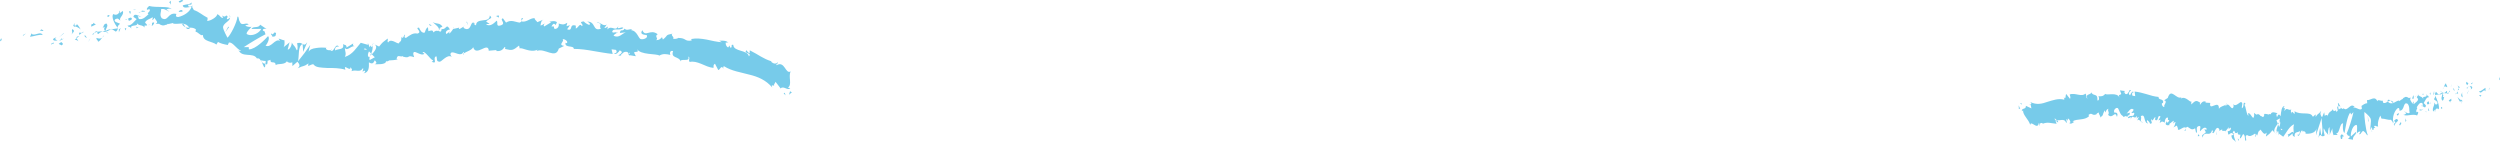 <?xml version="1.0" encoding="UTF-8"?>
<svg id="_レイヤー_2" data-name="レイヤー 2" xmlns="http://www.w3.org/2000/svg" viewBox="0 0 404.87 23.02">
  <defs>
    <style>
      .cls-1 {
        fill: #77cbea;
      }
    </style>
  </defs>
  <g id="_レイヤー_2-2" data-name="レイヤー 2">
    <path class="cls-1" d="M404.8,12.52c0,.08.14.47.02.46.03.1-.19-.33-.02-.46ZM403.19,14.35v-.17s-.18.47-.18.47l.18-.3ZM401.46,14.75c.33.66.6-.26.97-.09l.09.15v-.59c-.35.18-.75.66-1.06.53ZM400.19,13.47c.12.26-.15.28.23.03-.03-.02-.04-.04-.05-.06-.04.01-.09.02-.18.03ZM400.37,13.44c.18-.06-.17-.2,0,0h0ZM399.56,13.8l.19-.3c-.09-.15-.31-.13-.25-.27-.22.19-.13.34.07.57ZM399.45,14.35l.1-.13c-.04-.06-.08-.08-.1.13ZM399.77,13.95l-.22.28c.06.11.11.33.1-.11.02.21.03,0,.11-.17ZM399.94,14.02c.17.12.36.17.18.47.44-.21.26-.68-.18-.47ZM401.53,15.49l.23.16.1-.27c-.05.13-.39-.11-.33.11ZM397.99,13.75c.02.15.17.38.22.56l.14-.21c-.11-.08-.31-.14-.37-.36ZM398.21,14.31l-.21.31c.24-.02.26-.15.21-.31ZM399.58,15.14l.32-.63-.4.66.08-.03ZM396.97,13.94l.08-.37-.16.57.08-.2ZM396.31,14.13c.05-.31-.25-.45-.17-.65-.17.09-.28.37-.37.62.12-.15.29-.15.54.04ZM395.6,14.47c.06-.08.11-.22.17-.37-.07.08-.12.19-.17.37ZM397.53,14.64c-.04-.08-.13-.31-.3-.38l.19.4s.07,0,.11-.02ZM397.43,14.67h0c-.12,0-.2,0-.23.01.03,0,.1,0,.24-.01ZM397.56,14.64h-.03s.03.05.03,0ZM398.79,14.9c-.11.27-.38.58.01.87.05-.31-.17-.47-.01-.87ZM397.8,15.13l.3.04c-.03-.11-.12-.26-.06-.39l-.24.36ZM397.69,15.29l.11-.16h-.11s0,.16,0,.16ZM396.16,14.76c-.08.21-.22.25-.36.31.18.05.36.06.51.02,0-.14.02-.39-.15-.34ZM396.79,14.75l-.02.03s.04.04.02-.03ZM394.31,15.38s.03.05.04.07v-.07s-.04,0-.04,0ZM396.36,15.17c.14.06.19-.06.23-.21-.08.06-.17.11-.28.13,0,.06,0,.1.04.07ZM395.22,14.75c.08.07.17.13.26.19-.09-.12-.25-.3-.26-.19ZM396.7,14.67s0-.02.01-.02c-.06-.08-.04-.04-.01.02ZM396.7,14.67c-.05.07-.08.19-.11.29.07-.05.13-.11.17-.18-.02-.03-.05-.07-.06-.11ZM394.37,18.16c-.05-.39.21-.81.56-.46.22-.35-.21-1.59-.58-2.26.02.17.05.33-.18.62.14.19.72.37.55.77-.33.28-.33-.07-.55-.25.25.46-.35.79-.13,1.49l.28-.31c.03.11-.06.31.05.39ZM394.89,15.38l.11-.07c-.14-.04-.27-.18-.5-.45-.15.23-.17.38-.15.51l.58-.06-.03.07ZM395.51,15.2c0,.44-.25.68.01,1.1.33-.1.17-.4.33-.63-.53.22.11-.27-.33-.43.09-.09.18-.14.27-.17-.11-.03-.22-.08-.32-.13l.02.02h0s0,0,0,0c.03.05.05.08.02.05,0,0,0,0,0,.01,0,.06,0,.11,0,.17-.17-.05-.05-.1,0-.17,0-.02,0-.04,0-.06h0s-.5.34-.5.34c.13.03.27,0,.52-.11ZM398.71,16.74s-.03-.06-.04-.09c-.02.06-.03.1.04.09ZM398.43,16.54c.03-.07.03-.24.16-.23.14.1.04.2.08.34.05-.13.21-.36-.08-.51l-.03.07c-.25-.1-.65-.57-.62-.63.14.37.26.62.49.97ZM396.97,15.98l-.41.3.31.32-.06-.22c.28.03.17-.23.16-.4ZM394.22,15.18l-.03-.46-.14.69.17-.23ZM393.64,15.34l-.05-.39-.11.26.16.13ZM359.4,21.21l-.16.09c.07-.02.12-.05.16-.09ZM360.42,21.4l.06-.19c-.07.1-.1.17-.06.19ZM379.05,17.29c-.22-.35-.48-.91-.42-.47l.09.43c.13-.09.24-.05.33.04ZM368.95,20.02s.04.09.05.13c.06-.14.11-.28.16-.41-.06.08-.13.17-.21.27ZM368.72,21.81l-.26-.3c.06.1.14.2.26.3ZM353.99,20.8l-.22.41c.25.04.17-.2.22-.41ZM387.59,16.5c-.19-.15-.34-.2-.46-.21.24.22.46.57.46.21ZM360.6,16.74c-.09.07-.15.15-.16.24.1-.06.16-.13.16-.24ZM386.64,16.36s.07.06.1.09c.11-.09.23-.16.38-.15-.18-.17-.36-.26-.49.06ZM335.15,19.95s-.04-.02-.05-.04c0,.06.03.06.05.04ZM328.57,17.04s.14-.07.23-.1c-.05-.02-.12,0-.23.1ZM391.22,15.56c.12-.05.01-.05,0,0h0ZM392.13,17.14c-.02.05-.03.12-.01.22,0-.1,0-.17.01-.22ZM385.73,19.2h-.01c.05.08.04.06.01,0ZM391.44,15.72c-.06-.04-.12-.08-.18-.1.03.03.09.06.18.1ZM391.38,15.52s.08.02.12.02c0-.07-.02-.12-.12-.02ZM391.05,15.61c.07-.02.14,0,.21.01-.03-.03-.04-.05-.04-.06-.04.01-.09.03-.17.05ZM345.22,18.25s-.02-.02-.03-.04c-.14.17-.08.15.03.04ZM375.93,21.99s0-.02.01-.02l-.02-.02v.04ZM375.47,22.32c.19-.54.3-.48.46-.37l-.2-1.25-.26,1.61ZM357.42,20.94c-.32-.63-.84.01-1.12.32-.13-.22.3-.98-.2-.84-.69.15-.04,1-.45,1.09l-.16-.74c-.58.45-.87-.09-1.27-.24-.1.04-.16.11-.2.18-.4-.37-1.03.54-1.33.26.1-.13-.12-.47-.14-.64l-.66.34c.29-.14.34-.55.44-.92-.19.01-.32.22-.45.25.1-.13.2-.26.12-.46l-.73.57c.03.07.1.11.15.14-.16-.02-.53.18-.71-.18.04-.15.14-.29.18-.44.13.47.29.11.43-.17-.45,0-.1-.12-.27-.43-.31-.03-.51.49-.47.84-.32-.19-.42-.31-.82.05l.13-.54-.35.13.35-.63c-.58-.44-.23.92-.88.53l.05-.48c-.29.15-.47.95-.61.35-.29.26.37.73-.25.76-.08-.26-.29-.47-.45-.59-.21.2.09.59.22.53-.93.13-.41-1.73-1.28-1.15.25.36-.31.91.34.94-.33.26-.55-.73-.92-.23l.26-.6c-.12-.02-.27.2-.34.27l.06-.47c-.46.81-.73-.44-1.04.63.21-.85-.3.03-.45-.31.36-.58.95.07,1.05-.71-.14-.25-.31.13-.44-.11.11-.11.28-.31.33-.47-.5-.48-.85.43-1.17.62l.56-.15c-.08.79-.26.12-.44.73-.26-.44-.5.16-.71-.11.06,0,.07-.07.12-.06-.6-.03-.74-1.29-.98-1.31-.24-.1-.69.34-.53.67-.19.22.8-.25.45.78-.33-1.18-.69.45-1.44-.34.32-.43-.21-.66.08-.99-.36.1-.37.28-.52.62l-.12-.37c-.44.84-.09.74-.76,1.19.22-.29-.31-.53-.14-.8-.2-.03-.38.12-.51.35l.02-.06c-.69.26-.62-.41-1.22.07l.08.22c-.77.71-1.87.35-2.68.82l.33.12c-.11-.09-.51.46-.83.17.05-.03.12-.15.18-.13-.05-.25-.22-.59-.43-.61v.39s-.15-.28-.15-.28c-.31.06.19.52-.12.58-.39-1.04-1.37.12-1.85-.77-.04.81.62,0,.54.74-.12-.1-.2-.23-.41-.26l.17.45c-1.01-.1-1.46-.33-2.27,0v-.11c-.34-.09-.48.04-.5.47-.12-.2.06-.37-.11-.52-.18,1.32-1.31-.55-1.39.36-.24-.93-1.23-1.59-1.16-2.39l-.19.17c-.12-.62.71-.22.64-.89l.91.42c-.09-.22-.07-.59-.21-.64.17-.06.32-.14,0-.4,1.1.53,1.95.27,2.81-.03.87-.25,1.74-.6,2.68-.35.11-.08,0-.28-.07-.42.43.54.25-.37.42-.49l.61.78c.15-.3-.04-.53-.05-.71.88-.34,1.88.47,2.55-.14.26.29.01.71.33.79-.5-.86.85-.52.54-1.12.37.93,1.13.09,1.07,1.44.36.07.27-.57.16-.69.43.04.77.05,1.1-.38.24.31,1.96-.36,2.32.64-.25-.65.03-.34.28-.63l-.21-.57s.14.02.28.03c.14.02.28.05.28.05.12-.05.15-.02.15.03.09.03-.03.33.2.49.38.06.41-.26.63-.54l-.05-.09.26-.04c.19.03-.7.53-.1.87.02-.16.42-.9.57-.47-.32-.05-.3.35-.19.53l.44.07-.1-.74c.64.06,1.29.23,1.93.42.64.2,1.29.4,1.96.45-.09.63.94.14.7,1.06l-.04-.1c-.34.05,0,.75.28.67-.24-.33.62-.88-.04-1.09l.58-.38c.54-1.76,1.37.35,2.23-.11-.07.06-.09.15-.11.21.79-.47,1.49.72,1.7.46l-.02.5c.71-.66.8-.71,1.46-.29-.02.08-.13.2-.03.33.23-.33.46-.67.93-.49l-.05.15.77.05c-.27,1.5,1.47-.7,1.4.96.23-.41.8-.47,1.08-.64,0,.06,0,.13.02.21.42-.77.77.38,1.1.33.24-.16.19-.43.14-.71.3.7,1.21-.55,1.31-.25.28.11.03.6.06.95.46-.08.11-1.38.61-.69-.08.06-.21.09-.17.19.2.16.39,1.97.66,1.65l-.12-.29c.46-.33.85,1.39,1.02.37v-.48c.67.7.33-.16,1.01.44l-.02.08c.33-.07.45.54.67-.22l-.1-.11c.4-.04.43.02.83.09.05-.07.25-.17.3,0,.06-.64.95-.24,1.12-.19-.32.07-.19.36-.11.62.21-.51.34-.56.59-.16.07-.79.16-1.64.66-1.66-.08.12-.21.17-.16.34.05.17.17,0,.21-.06.04.17-.12.28-.08.56.37-.75.59,0,1.1-.27-.16.24-.03.4.02.67.05-.9.67.78.5-.39.98.69,2.49.02,2.88.77.11.33.37-.21.54-.23v.4c.45-.72.36-.27.89-1-.21.47-.11.69.14,1.06l.35-.83.1.61c.15-.24.33-.16.51-.08-.09.01-.04.06-.03.17.04-.86.74-.81.82-1.22.22.82.45-.24.62.52.05-.12.12-.22.19-.31-.11-.36-.16-.76,0-.59.01,0,.02,0,.04-.02l.1.48c.15-.12.31-.19.41-.21-.05-.04-.11-.12-.18-.23.07.07.14.15.21.22.02,0,.04,0,.06,0,0,.01-.02.02-.03.03.1.11.21.15.33-.02.62.69,1.14-1.1,1.84-.14-.1-.1-.23-.13-.25.04.5-.09,1.08.57,1.37.17l-.07-.44c.35-.25.62-.43.93-.44l-.04-.51c.46.13,1.29-.8,1.68.2.06-.42.62.04.85-.12l.11.38c.34.08.52-.08.7-.21.77.71,1.27-.13,1.85-.18l.02.11.54-.37c-.1.37.08-.26.27-.19.16-.22.47-.17.73.04l.37-.04c-.37.33.12.55.22.99l.18-.39c.13.2-.1.37.1.44.12-.26.59-.33.66-.81-.04-.11-.12-.2-.2-.28-.02.03-.02.02,0,0l-.02-.02s.01,0,.02.01c.01-.05.03-.13.03-.19.31.05.17-.12.13-.31.45.63.56.14.96.9-.51-.85.77-.14.39-.97.38.65.18,0,.45.57-.39-.13-.62.57-.85.92l.35.37c-.04.82-.68-.19-.8.11.08-.2.37-.06.4.11l-.18-.59c-.44-.17-.67.35-.91.7.3.15-.26.42,0,.81l.2-.11c.13.2-.04.42-.13.61-.75-.33-1.92.27-2.23-.17.16.13.39-.05.49-.24l-.35-.2c.25-.06.54.44.88.17-.12-.37.06-.94-.31-1.43-.81-.48-.43,1.1-1.32,1.1-.06.13.09-.65-.34-.38-.52.46-.83,1.39-.71,2.22.22-.28.64-.83.81-.23-.21.28-.62.48-.59.88-.36-.67.44-.27.02-.81-.17.04-.21.28-.28.41.08-.3-.23-.47-.3-.62-.57.07-.93-.2-1.54-.19-.04-.1-.14-.31-.14-.49-.27.23-.56,1.33-.4,1.76-.35.07-.4-.26-.68-.03.55.57-.11-.09-.08.59-.29.12-.14-.31-.3-.45-.04.08-.14.32-.13.5-.24-.49.21-1.39-.07-1.96-.19-.36-.91-.95-.96-1-.08.59.21,2.95.51,3.68.02.4-.33-.39-.47-.41-.45-.6-.55.55-.9.32l.21-.38c-.07-.16-.53.09-.58.32-.03-.22.14-1.17-.03-1.42-.58-.08-1.03,1.2-.94,1.87l.84-.76c.08.56-.59.61-.49,1.28l-.85-.14c.1-.03.41-.21.26-.51-.35.06-.19-.08-.45-.33.36-.74.94-2.61,1.11-3.49l-.38.4-.13-.32c-.5.48-.82,2.71-.93,3.29-.33-.12-.3-1.32-.24-1.56-.62-.01-.5,1.73-1.14,1.61l.25.24c-.14.12-.7-.08-.63.14-.14-.31-.3-1.05-.17-1.26l-.5,1.17c.08-.12-.03-1.08,0-1.25-.22-.02-.33,1.13-.18,1.28-.47-.66-.35-.29-.74-1.1-.13.07.05,1.02.15,1.12-.29.26-.46.14-.61.04.47-.42.05-2.15.11-2.88l-.94,2.88c.03-.17.09-1.09.08-1.2-.06.85-1.26.98-1.85.87h.09c.12-.3-.39-.53-.59-.23.04-.17.08-.12.17-.13-.39-.63-.51,1.3-.91.55.36.08.43-.27.42-.6-.3.31-.98-.02-.85.98-.19-.21-.36-.08-.34-.58,0,0-.18.15-.37.3-.19.16-.37.29-.37.29.06-.1.11-.39-.1-.47.41.17.82-.8,1.02-.14.02-.62-.13-.95.07-1.47-.78.32-1.23,1.33-1.76,2.02l-.68-.49-.04.28-.09-.72c-.09.16-.16.3-.17.23-.01-.06.01-.16.05-.26-.07.03-.14.09-.18.16,0-.38.14-.8.28-1.18.06.14.12.28.17.41.15-.35.26-.71.09-.96-.03.04-.07.09-.1.15.1-.26.16-.48.1-.59l-.53.31c.05.1.13.31.22.55-.35.45-.76.99-.49,1.49l-.38-.44c-.52.68-.43.54-1.05,1.03-.01-.25.16-.45.07-.64-.49.77-.95-1-1.1-.3-.36.15-.2.6-.43.79.02-.08.05-.23,0-.25l-.31.49c-.09-.19.27-.34,0-.57-.54.36-.86.54-1.25.25-.61.03.14,1.05-.35.87-.03-.43-.03-.93-.33-1.04-.2.26-.22.59-.53.73l.1-.63c-.26-.01-.49.07-.42-.41-.25.24-.39.17-.48.05-.44.28.1,1.33.17,1.59-.33-.54-.64-.3-.74-1.1l.37-.12c-.61-.89-.84.79-.96-.6.24.09.59-.2.5-.57l-.41.27c-.01-.17.22-.09.09-.3-.12.12-.39.41-.52.61v-.04s-.66,0-.66,0c.12.04.19-.18.07-.23l-.49.26c.16-.14.06-.35-.11-.48-.5-.28-.69,1.35-.98.64.06.02.08-.05.14-.03l-.16-.32c-.29,1.33-1.26-.07-1.54,1.26-.2-.59.03-.33.53-.89l-.25-.44c.14-.03.23.09.39-.02ZM361.59,21.49c.03.29.27.01.38-.07-.14-.18-.19-.46-.38.07ZM369.33,20.87c.12.19.22.28.3.12-.11-.13-.21-.16-.3-.12ZM389.9,16.21s0-.02,0-.03c-.16-.06-.24-.13,0,.03ZM390.14,16.25c.11.02.21,0,.22-.13.03.06.04.13.01.2-.11.13-.18.05-.23-.07ZM344.06,15.05l-.08-.13c-.06.14-.12.26.08.13ZM368.75,21.6c-.02-.08-.03-.17-.03-.26-.04.08-.05.17.03.26ZM354.03,20.72s0,0-.01,0c-.01.03-.02.06-.03.08l.04-.08ZM384.2,21.31c-.1-.06-.16-.14-.2-.23,0,.12.06.21.2.23ZM392.48,15.12l-.25.17c.13-.05.19.05.27.11-.03-.11-.11-.26-.02-.28ZM395.41,17.62c.03-.07.08-.02.11-.09l-.05-.22c-.17.05-.25.25-.06.31ZM393.02,16.66c.09.4.24.23.42.12-.01,0-.02,0-.03,0-.05-.57-.22-.35-.39-.13ZM393.48,16.76c.06-.03.11-.05.18-.04-.02-.23-.08-.03-.18.04ZM390.86,15.96c.11.09-.03-.52.05-.37.02-.53-.5.72-.05.37ZM393.42,17.95l-.16-.48-.04.42.2.06ZM391.82,17.84l.33.08c-.02-.08.01-.14.05-.18-.19.02-.42-.05-.39.1ZM392.21,17.75c.1,0,.19-.03.23-.12-.05.01-.17.05-.23.12ZM393.02,18.17l-.11-.09h-.23s.33.09.33.09ZM388.48,18.31l-.32.18c0,.17.1.27.21.18.06-.13.18-.21.1-.37ZM389.71,19.5c-.11-.09-.13-.2-.21-.35l.08.62.12-.26ZM388.74,19.81c0,.17-.43.55,0,.46.01-.17.33-.37,0-.46ZM383.49,19.68l.09-.02-.12-1.01.04,1.03ZM379.1,22.49c.43.21.06-.63.45-.36.08-.25-.32-.23-.24-.44-.23.27-.37.14-.21.8ZM379.31,21.7s.08-.09.12-.16c-.07.07-.1.12-.12.16ZM327.45,16.79l-.33-.13.27.28.05-.15ZM327.18,17.66l-.26-.6.03.6s.15-.13.24,0ZM362.54,22.83l.04-.15c-.02-.17-.08-.2-.2-.24l.16.39ZM358.95,21.79l.06.02v-.6s-.06.57-.06.57ZM355.93,22.05c.11.04.27-.06.39-.02-.27.06-.3-.71-.39.02ZM.25,6.25c-.2-.06-.2.36-.25.43.37-.05.25-.54.25-.43ZM3.76,5.67l-.07.17.51-.42-.45.24ZM6.91,5.68c-.32-.68-1.13.12-1.7-.13l-.09-.16-.26.57c.69-.09,1.57-.44,2.05-.28ZM8.71,7.08c-.13-.27.35-.27-.41-.05.04.03.05.04.08.06.07,0,.17-.02.33-.01ZM8.38,7.09c-.34.05.24.21,0,0h0ZM9.93,6.8l-.42.29c.11.16.52.16.38.29.44-.19.32-.35.03-.57ZM10.27,6.22l-.21.14c.05.06.11.08.21-.14ZM9.61,6.63s.12-.07.23-.13c.11-.07.22-.14.22-.14-.08-.11-.11-.33-.21.11.01-.21-.06,0-.25.16ZM9.32,6.55c-.27-.13-.59-.2-.18-.49-.83.17-.66.66.18.49ZM7.03,4.93l-.33-.18s-.27.24-.27.24c.13-.1.62.16.59-.06ZM12.69,6.74c0-.15-.22-.38-.28-.56l-.29.22c.18.08.51.12.57.34ZM12.41,6.18l.43-.33c-.43.04-.49.17-.43.33ZM10.24,5.42s-.17.17-.35.33c-.18.17-.36.31-.36.31,0,0,.22-.15.43-.33.21-.17.42-.35.42-.35l-.15.03ZM14.48,6.42l-.2.4.37-.61-.17.22ZM15.64,6.13c-.14.32.37.43.2.65.32-.11.52-.42.71-.68-.23.17-.5.2-.91.04ZM16.88,5.69c-.11.09-.22.25-.33.41.12-.09.23-.22.33-.41ZM13.64,5.77c.05.08.17.31.44.36l-.26-.38c-.06,0-.12.02-.18.03ZM13.81,5.73h0c.2-.01.34-.03.4-.04-.05,0-.17.02-.41.04ZM13.59,5.78h.05s-.04-.06-.05,0ZM11.53,5.61c.24-.28.77-.62.16-.89-.15.32.2.48-.16.89ZM13.27,5.3h-.5c.03.11.15.25.03.4l.47-.4ZM13.48,5.12l-.21.18h.19l.03-.18ZM15.99,5.47c.17-.22.39-.29.64-.37-.29-.02-.58,0-.85.05-.01.14-.08.4.21.32ZM14.92,5.56l.04-.03s-.06-.04-.04.03ZM19.12,4.58l-.06-.07v.07s.06,0,.06,0ZM15.71,5.08c-.23-.04-.33.09-.42.24.15-.07.31-.13.49-.17,0-.06,0-.1-.06-.07ZM17.54,5.35c-.12-.07-.26-.11-.4-.16.13.11.39.27.4.16ZM15.06,5.63l-.03.02c.09.08.07.03.03-.02ZM15.06,5.63c.1-.08.16-.2.23-.31-.12.06-.23.13-.32.21.03.02.07.07.09.1ZM19.34,1.74c.04.4-.43.86-.98.54-.4.38.17,1.6.71,2.23-.02-.17-.05-.33.37-.65-.2-.18-1.14-.29-.81-.72.58-.32.54.04.88.18-.35-.43.65-.86.38-1.55l-.5.36c-.03-.11.13-.32-.04-.4ZM18.17,4.65l-.18.09c.23.02.43.14.78.39.28-.25.31-.41.31-.54l-.96.14.05-.07ZM17.12,4.93c.06-.45.49-.73.11-1.13-.56.15-.33.44-.63.69.9-.3-.21.29.5.39-.17.11-.32.17-.47.22.18.02.35.05.52.09l-.03-.02h0s0,0,0,0c-.05-.04-.07-.07-.02-.05,0,0,.01-.01.02-.01,0-.06,0-.12,0-.17.28.03.06.1,0,.17,0,.02,0,.04,0,.06h0s.87-.42.87-.42c-.21-.02-.45.05-.87.19ZM12.03,3.73s.04.06.05.09c.05-.06.07-.1-.05-.09ZM12.46,3.92c-.06.07-.08.25-.31.24-.21-.1-.03-.2-.07-.34-.11.13-.42.38.04.52l.06-.07c.41.09.98.52.93.59-.18-.36-.33-.61-.64-.94ZM14.79,4.32l.73-.36-.47-.29.06.21c-.46,0-.31.25-.33.43ZM19.25,4.77v.47s.3-.71.3-.71l-.3.25ZM20.22,4.53l.04.4.21-.29-.25-.11ZM75.14,4.22l.23-.14c-.11.05-.18.09-.23.14ZM73.43,4.4l-.02.2c.06-.12.09-.2.02-.2ZM42.41,10.05c.19.49.43,1.15.53.72l.04-.45c-.28-.01-.44-.13-.56-.28ZM60.21,8.74l-.11-.12c-.06.16-.12.3-.17.44.09-.1.19-.21.29-.32ZM60.22,6.93l.47.22c-.11-.08-.26-.16-.47-.22ZM84.45,3.37l.27-.45c-.43,0-.24.23-.27.45ZM29.51,3.99c.2.23.37.35.53.42-.22-.32-.37-.75-.53-.42ZM75,8.87c.13-.09.17-.19.16-.28-.13.09-.2.18-.16.28ZM30.73,4.62c-.03-.06-.06-.09-.09-.14-.2,0-.39.02-.59-.07.16.24.36.4.69.21ZM117.88,6.86s.05.04.06.07c.02-.05-.01-.07-.06-.07ZM125.72,13.98c-.09,0-.23-.07-.36-.12.06.05.16.09.36.12ZM24.11,4.07c-.2.06-.03.05,0,0h0ZM22.89,2.52c.04-.05.06-.12.05-.22,0,.11-.02.18-.05.22ZM33.6,2.84h.02c-.02-.09-.02-.08-.02,0ZM23.78,3.92c.08.04.18.07.27.09-.05-.03-.13-.06-.27-.09ZM23.85,4.12c-.07,0-.13,0-.18-.01-.02.08.01.12.18.01ZM24.38,4.01c-.1.01-.22.02-.33,0,.04.02.06.05.05.06.06-.01.15-.04.27-.06ZM99.9,5.31s.03.02.04.04c.23-.16.13-.14-.04-.04ZM49.01,7.08s-.02.01-.03.02l.03.02v-.04ZM49.76,6.84c-.36.51-.54.43-.75.28l.09,1.28.66-1.56ZM78.64,3.9c.74.55,1.4-.19,1.79-.55.28.19-.19,1.02.59.78,1.11-.29-.23-.99.43-1.16l.5.69c.84-.55,1.49-.08,2.21,0,.16-.06.24-.13.28-.21.77.29,1.6-.69,2.18-.47-.13.15.33.44.4.61l1.04-.44c-.46.18-.44.59-.53.98.32-.04.48-.27.7-.31-.14.14-.27.29-.1.47l1.1-.66c-.06-.07-.19-.1-.29-.12.27,0,.87-.25,1.26.09-.04.15-.17.3-.21.46-.32-.45-.51-.07-.69.23.75-.06.19.11.54.4.53,0,.76-.54.62-.88.6.16.79.27,1.41-.12l-.13.55.57-.16-.47.66c1.07.4.22-.94,1.41-.59v.48c.45-.17.64-.98.98-.39.46-.28-.75-.7.32-.77.18.25.57.46.87.57.35-.2-.23-.58-.45-.53,1.61-.15.91,1.69,2.36,1.13-.47-.37.46-.91-.7-.95.57-.25,1.05.74,1.65.26l-.41.59c.21.03.45-.18.57-.25l-.08.47c.76-.78,1.29.49,1.79-.57-.36.84.53-.01.79.34-.63.56-1.67-.13-1.8.65.25.26.52-.11.77.14-.19.1-.47.29-.55.45.86.51,1.43-.38,1.99-.54l-.97.11c.14-.78.44-.1.76-.7.44.46.87-.11,1.24.19-.1-.01-.12.06-.22.05,1.05.08,1.21,1.39,1.62,1.45.39.13,1.21-.2.96-.57.36-.19-1.41.09-.71-.87.47,1.23,1.28-.3,2.48.66-.62.35.25.7-.29.96.62-.02.67-.19.99-.49l.14.39c.92-.72.29-.71,1.57-.96-.45.22.41.61.06.82.33.08.68.02.96-.17l-.05.05c1.27,0,.93.61,2.12.41l-.07-.24c.79-.16,1.63-.06,2.48.09.84.18,1.68.39,2.47.43l-.49-.3c.13.15,1.11-.12,1.5.34-.1,0-.29.05-.37,0-.05.25.05.65.39.81l.23-.33.07.33c.55.15-.03-.57.53-.42.04,1.15,2.34.76,2.53,1.87.6-.64-.99-.43-.38-1,.13.17.16.33.5.5l.02-.49c1.57.79,2.08,1.33,3.54,1.79l-.09.07c.45.36.75.38,1.13.09.03.25-.38.22-.25.47,1.36-.81,1.44,1.54,2.3.99-.44.85.3,2.17-.47,2.65l.39.05c-.37.53-1.09-.45-1.55.07,0,0-.21-.27-.41-.54-.21-.27-.42-.54-.42-.54-.05.23-.37.49-.22.64-.28-.09-.53-.15-.3.3-1.02-1.23-2.36-1.78-3.76-2.11-1.38-.38-2.8-.56-4.04-1.34-.2,0-.15.25-.11.41-.35-.73-.55.18-.84.2l-.53-1.02c-.36.19-.18.5-.25.67-.71-.07-1.36-.39-1.99-.66-.63-.25-1.25-.45-1.86-.3-.31-.38.21-.68-.25-.88.49,1.01-1.47.16-1.16.87-.31-1.02-1.7-.47-1.28-1.76-.57-.17-.56.49-.42.63-.66-.15-1.21-.25-1.81.11-.33-.35-3.11-.06-3.61-1.09.35.69-.07.34-.49.58l.3.61-.88-.15c-.19.04-.23,0-.23-.04-.15-.04.07-.33-.31-.51-.6-.09-.66.22-1.02.49l.09.09-.42.03c-.3-.04,1.12-.5.15-.86-.03.16-.67.88-.9.44.5.07.47-.34.3-.52l-.71-.09.18.75c-1.01-.1-2.04-.3-3.09-.47-1.05-.19-2.12-.35-3.21-.35.05-.64-1.54-.08-1.33-1.01l.08.09c.54-.08-.14-.75-.58-.65.45.31-.84.93.27,1.09l-.87.43c-.5,1.81-2.28-.19-3.59.4.09-.07.12-.17.13-.22-1.15.58-2.6-.48-2.86-.18l-.11-.49c-.98.78-1.09.84-2.28.55.01-.08.15-.22-.04-.33-.28.37-.55.75-1.36.67l.03-.16-1.26.11c-.02-.76-.56-.53-1.12-.26-.56.26-1.15.5-1.4-.31-.2.47-1.09.71-1.47.96,0-.06-.04-.13-.12-.19-.37.86-1.4-.08-1.92.08-.32.24-.13.48.05.72-.77-.56-1.77,1-2.05.76-.51.01-.28-.55-.46-.87-.72.26.34,1.34-.75.91.1-.08.31-.17.21-.25-.4-.07-1.37-1.69-1.69-1.28l.3.23c-.63.5-1.86-.95-1.8.08l.14.46c-1.31-.43-.48.27-1.8-.08v-.08c-.52.18-.9-.37-1.04.44l.2.07c-.66.17-.73.11-1.42.18-.07.08-.38.25-.5.1.06.64-1.55.51-1.86.51.53-.16.24-.4.05-.64-.25.56-.47.64-.96.33.03.8.04,1.65-.86,1.79.13-.13.34-.22.23-.38-.11-.15-.3.05-.36.11-.11-.15.17-.31.04-.58-.53.82-1.03.17-1.9.5.26-.26,0-.4-.11-.67,0,.91-1.25-.7-.84.44-.88-.29-1.98-.29-2.95-.29-.97-.05-1.81-.08-2.13-.48-.16-.34-.68.15-.98.13l.08-.39c-.91.63-.67.25-1.77.8.48-.4.33-.64-.02-1.08l-.81.71-.03-.62c-.32.19-.62.05-.91-.12.15.03.08-.04.09-.15-.32.8-1.55.4-1.85.74-.08-.85-.89-.06-.87-.87-.14.08-.29.12-.46.15.02.39-.05.8-.27.53-.03,0-.05,0-.07,0l.04-.49c-.32.01-.61-.06-.79-.12.07.07.13.19.19.34-.09-.11-.16-.24-.24-.35-.04-.01-.07-.03-.09-.04.02,0,.04,0,.07,0-.12-.17-.27-.29-.57-.24-.62-1.06-2.48-.01-3-1.42.1.17.29.31.42.18-.83-.37-1.29-1.4-1.95-1.34l-.18.41c-.67-.13-1.17-.24-1.59-.5l-.26.43c-.58-.53-2.24-.46-2.17-1.57-.32.28-.8-.48-1.2-.51l.05-.4c-.42-.29-.75-.26-1.06-.25-.34-.53-.81-.66-1.28-.68-.47.02-.92.09-1.33.02v-.11s-.86.19-.86.19c.24-.32-.18.21-.43.12-.28.19-.69.08-1.02-.18l-.54.02c.59-.31-.07-.56-.14-1l-.34.38c-.17-.2.21-.37-.07-.44-.21.23-.98.34-1.16.84.05.11.16.2.28.27.03-.03.03-.03.01,0l.03.02s-.02,0-.03,0c-.03.05-.07.13-.08.19-.49-.03-.29.13-.24.33-.64-.61-.86-.1-1.41-.84.72.82-1.25.21-.74,1.03-.54-.62-.29.02-.66-.52.62.07,1.07-.67,1.48-1.04l-.53-.35c.17-.84,1.09.14,1.31-.17-.16.21-.6.09-.64-.08l.22.59c.69.14,1.14-.41,1.57-.79-.47-.15.49-.43.12-.82,0,0-.35.12-.35.12-.19-.18.13-.44.32-.62,1.18.32,3.28-.06,3.65.52-.22-.18-.65-.1-.86.09,0,0,.13.07.25.13.12.08.25.15.25.15-.41-.04-.73-.55-1.37-.37.1.39-.32.91.12,1.46,1.07.62.95-1,2.35-.7.14-.09-.38.57.37.5.96-.24,1.88-.86,2.12-1.68-.49.11-1.42.39-1.43-.21.48-.18,1.25-.11,1.39-.48.25.8-.86-.02-.43.71.3.06.48-.12.66-.2-.28.23.13.55.16.73.92.32,1.33.8,2.23,1.26,0,.12.02.36-.08.51.51.03,1.62-.61,1.65-1.09.56.23.42.56.96.61-.43-.93.09.17.48-.4.5.17,0,.38.14.62.11-.02.39-.13.49-.28.03.6-1.17.9-1.13,1.61.05.46.67,1.56.71,1.65.49-.39,1.56-2.51,1.61-3.36.22-.33.21.6.39.74.26.87,1.09.01,1.43.48l-.52.13c0,.18.78.37.99.21-.08.21-.88.84-.79,1.19.8.54,2.13-.19,2.36-.83,0,0-.39.02-.78.02-.39,0-.79,0-.79,0,.21-.52,1.15-.05,1.39-.69l1.05.7c-.15-.05-.66-.11-.61.25.51.2.21.21.44.6-.84.41-2.73,1.54-3.53,2.09h.81s.02.36.02.36c1.07.01,2.68-1.67,3.1-2.14.4.32-.19,1.37-.4,1.53.93.45,1.52-1.24,2.36-.76l-.26-.37c.24-.01.95.42.93.18.09.35.08,1.12-.18,1.26,0,0,.28-.22.56-.44.27-.22.54-.45.54-.45-.15.09-.28,1.04-.37,1.2.35.12.8-.95.63-1.15.52.81.43.39.85,1.29.21-.03.14-1.01.02-1.13.48-.18.72-.02.91.11-.79.29-.51,2.1-.75,2.8,0,0,.54-.63,1.04-1.3.5-.68.96-1.35.96-1.35-.07.17-.28,1.07-.28,1.18.11-.42.63-.61,1.23-.68.61-.11,1.3-.09,1.76-.02h-.14c-.19.3.61.55.93.23-.05.17-.13.12-.27.13.64.62.77-1.31,1.42-.57-.57-.07-.67.28-.63.62.46-.31,1.57-.03,1.28-1.02.31.19.57.04.58.55l1.1-.67c-.08.11-.13.41.22.45-.65-.08-1.22.89-1.6.26.02.62.29.93,0,1.48,1.27-.38,1.87-1.49,2.58-2.29l1.15.33v-.29s.29.68.29.68c.12-.18.19-.33.23-.27.03.06.01.16-.03.27.11-.05.21-.13.26-.21.09.37-.05.82-.21,1.23-.12-.12-.24-.24-.36-.35-.18.38-.29.77.04.97.04-.05.09-.11.14-.17-.11.28-.17.51-.05.6l.82-.45c-.11-.08-.28-.26-.48-.47.48-.53,1.01-1.18.47-1.59l.7.33c.66-.81.55-.65,1.39-1.3.09.24-.13.48.07.64.55-.89,1.79.67,1.83-.05.52-.26.13-.64.45-.9,0,.08-.01.24.09.24l.33-.57c.2.15-.32.41.18.55.74-.51,1.16-.85,1.87-.71.93-.28-.58-.94.25-.97.19.39.37.86.89.84.22-.33.13-.64.56-.9l.07.64c.41-.1.73-.27.81.21.3-.32.55-.31.75-.24.59-.43-.67-1.21-.86-1.44.71.38,1.11.04,1.58.74l-.54.26c1.31.6,1.01-1.06,1.76.2-.42,0-.87.41-.58.73l.55-.41c.09.16-.32.16-.02.32.15-.16.46-.53.58-.77v.04s1.07-.24,1.07-.24c-.21,0-.23.24-.02.24l.68-.41c-.2.18.04.36.38.43.94.09.61-1.52,1.41-.92-.11,0-.12.08-.23.07l.4.26c0-.68.56-.75,1.13-.83.55-.06,1.08-.1,1.1-.78.54.54.05.33-.6.98l.57.38c-.22.06-.41-.04-.65.1ZM71.52,4.75c-.16-.26-.43.09-.57.22.29.12.47.36.57-.22ZM59.43,8.01c-.22-.16-.41-.22-.51-.05.2.1.36.1.51.05ZM26.15,3.53v.02c.2.09.3.17,0-.02ZM25.82,3.44c-.16-.04-.31-.01-.35.11-.03-.07-.04-.13.02-.2.19-.13.28-.03.32.09ZM101.81,8.59l.13.14c.1-.13.2-.25-.13-.14ZM60.22,7.14c.05.08.08.16.1.25.05-.09.04-.18-.1-.25ZM84.41,3.45h.02s.02-.05.02-.08l-.05.08ZM37.11,2.46c.1.13.13.25.14.36.06-.1.05-.22-.14-.36ZM22.06,4.6l.42-.19c-.21.06-.3-.04-.42-.1.03.11.14.26,0,.29ZM17.57,2.43c-.05.07-.14.04-.19.11l.06.22c.28-.07.44-.29.13-.32ZM21.38,3.09c-.11-.4-.37-.2-.67-.07.02,0,.04-.01.06-.01,0,.58.31.32.62.08ZM20.63,3.05c-.09.04-.19.07-.29.07,0,.23.13.02.29-.07ZM24.7,3.68c-.14-.09-.03.52-.12.36-.11.52.83-.68.12-.36ZM20.88,1.82l.2.47.11-.43-.31-.04ZM23.49,1.78l-.53-.06c.02.08-.04.14-.11.19.32-.03.68.01.65-.13ZM22.84,1.91c-.17.02-.32.05-.4.15.09-.02.28-.07.4-.15ZM21.56,1.55l.17.08.37-.02-.54-.06ZM28.96,1.93l.58-.04c.09-.16-.04-.29-.26-.26-.16.09-.37.12-.32.3ZM27.39.35c.15.12.16.23.23.41l.07-.62-.3.21ZM29.16.43c.08-.16.97-.32.19-.43-.1.16-.72.18-.19.43ZM37.09,4.38l-.13-.06-.47.91.6-.84ZM44.72,5.37c-.48-.43-.36.54-.77.05-.23.17.34.41.12.54.44-.1.57.08.64-.59ZM44.07,5.97c-.07.01-.15.04-.24.07.13-.02.19-.04.24-.07ZM126.91,15.09l.3.36-.11-.42-.19.06ZM127.96,14.72l-.18.63.48-.43c-.1-.01-.29-.03-.3-.2ZM69.53,3.86v.16c.09.16.19.15.4.15l-.4-.31ZM75.64,3.53h-.11s.25.56.25.56l-.15-.56ZM80.79,2.51c-.21-.02-.45.12-.65.1.45-.12.73.63.65-.1Z"/>
  </g>
</svg>